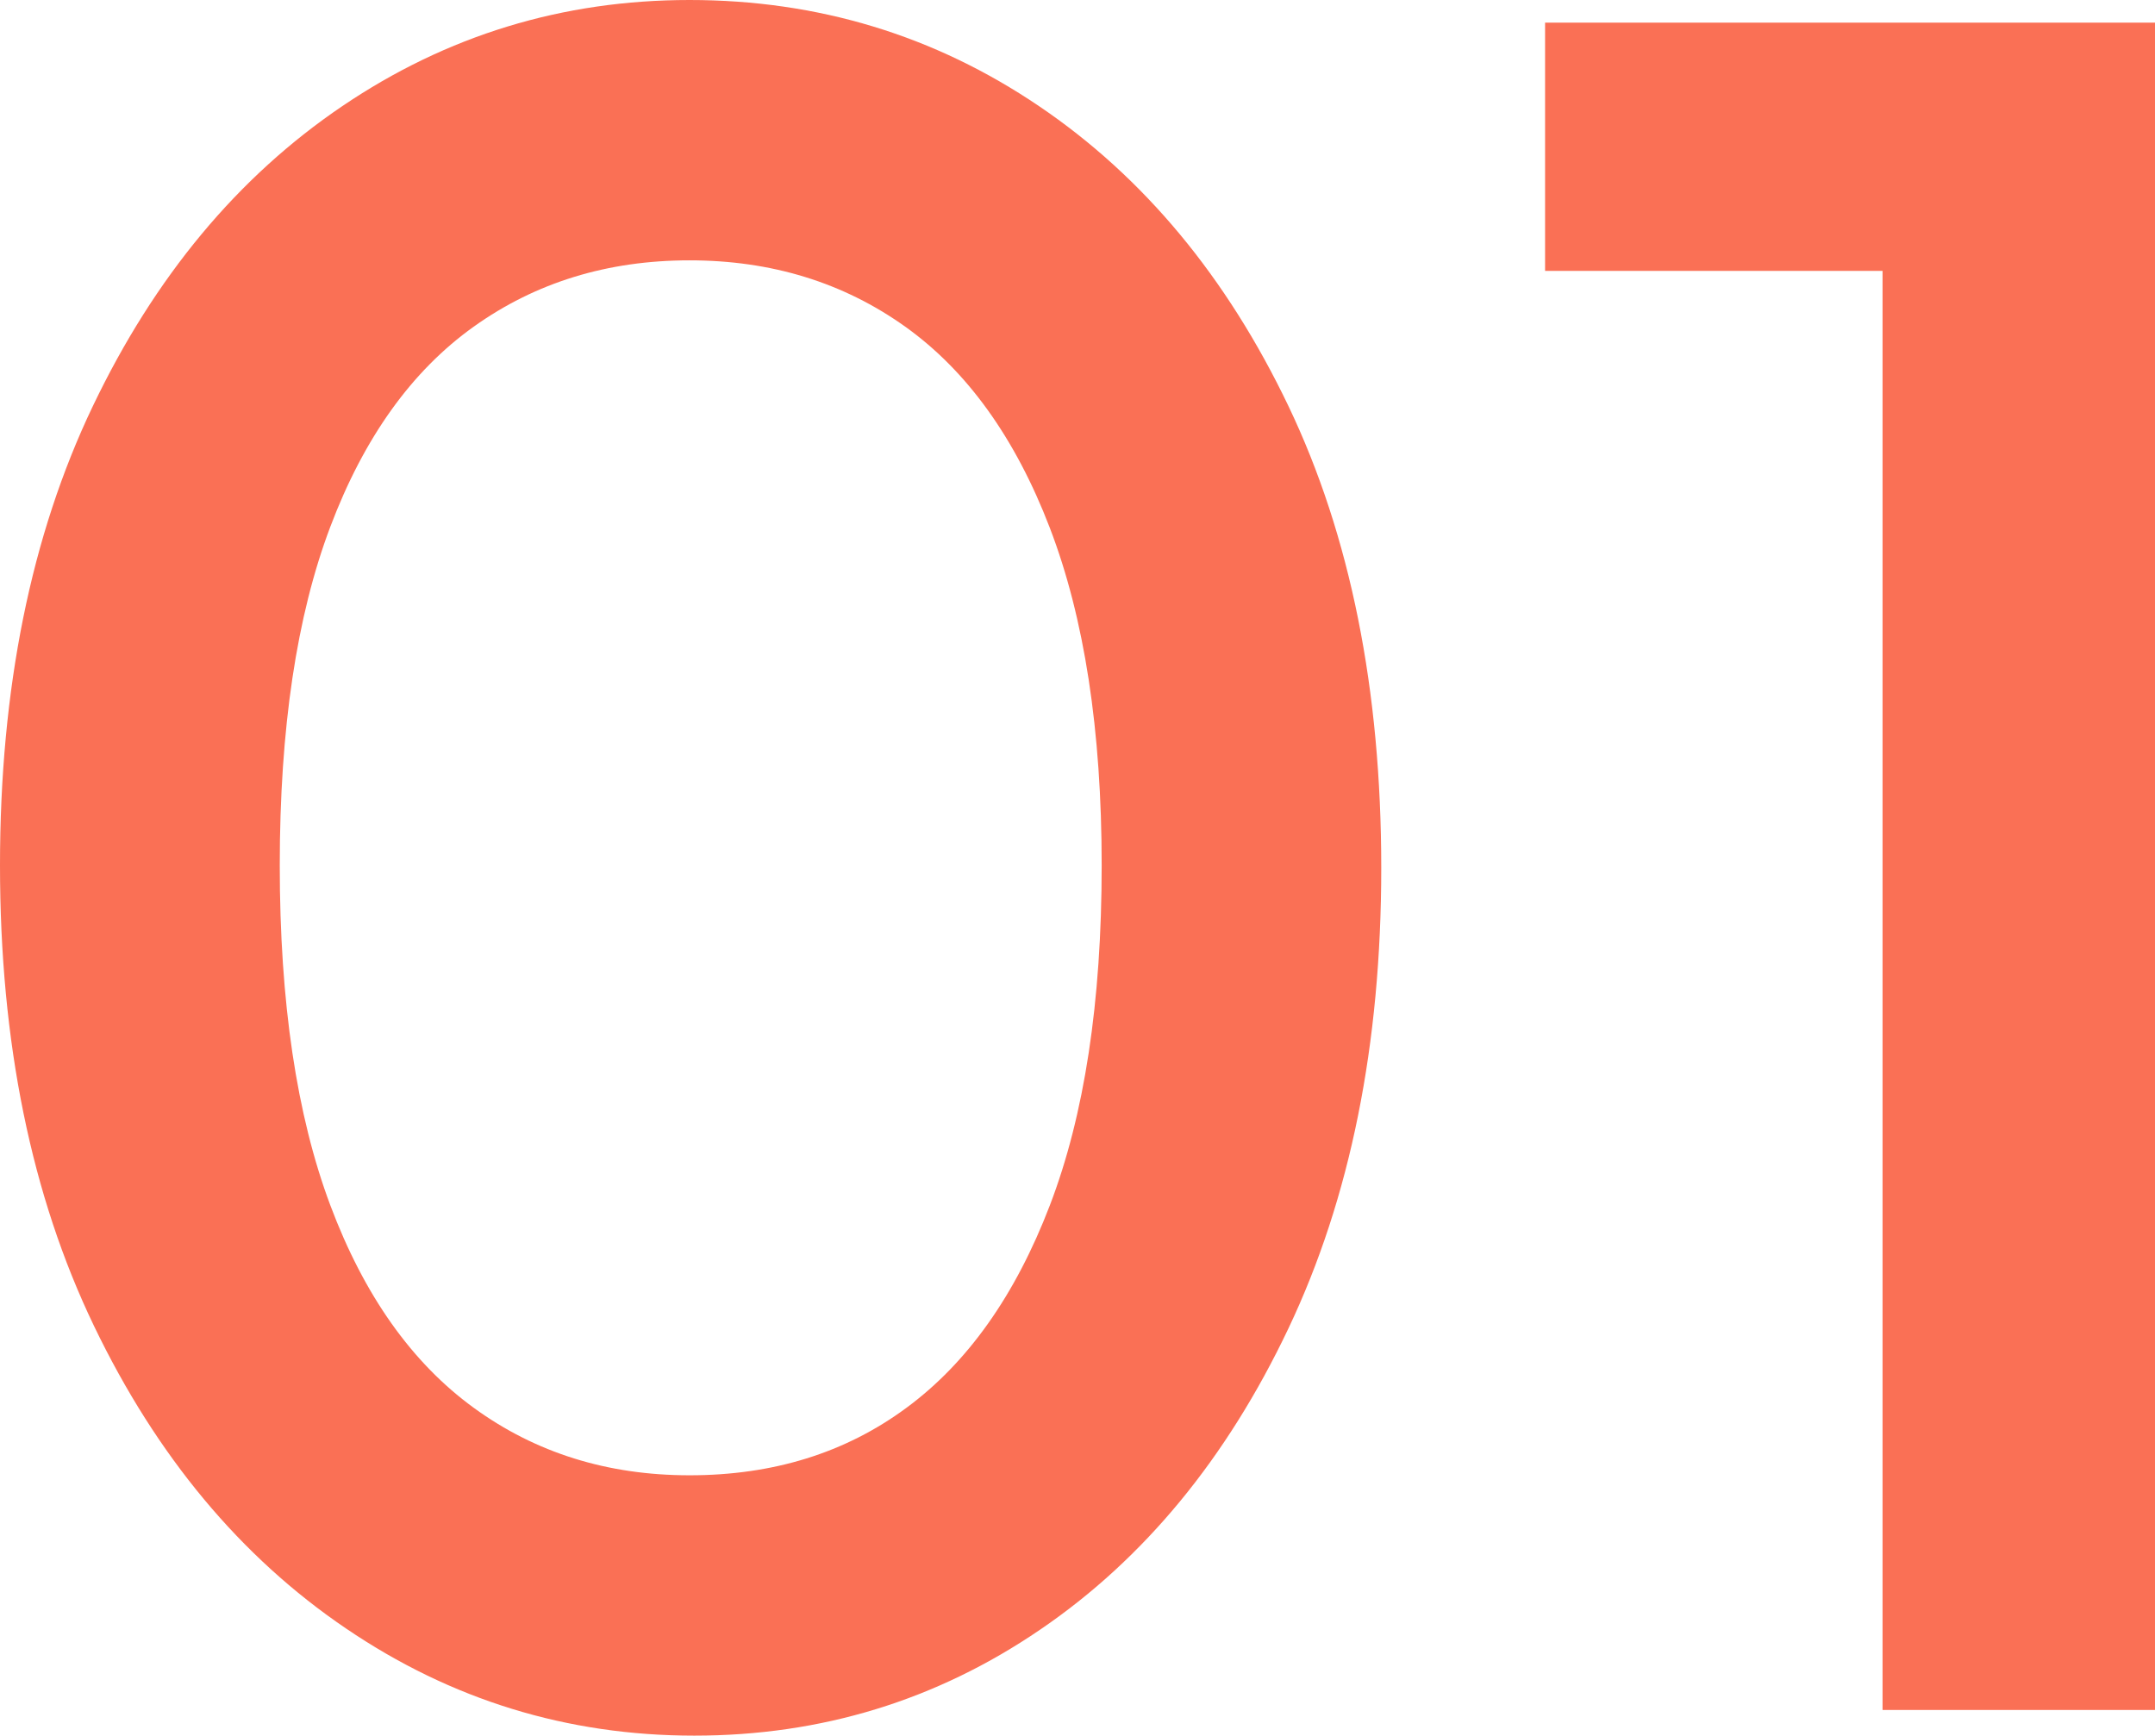 <?xml version="1.0" encoding="utf-8"?>
<!-- Generator: Adobe Illustrator 10.0, SVG Export Plug-In . SVG Version: 3.0.0 Build 76)  -->
<!DOCTYPE svg PUBLIC "-//W3C//DTD SVG 1.0//EN"    "http://www.w3.org/TR/2001/REC-SVG-20010904/DTD/svg10.dtd">
<svg 
	 xmlns:x="http://ns.adobe.com/Extensibility/1.0/" xmlns:i="http://ns.adobe.com/AdobeIllustrator/10.0/" xmlns:graph="http://ns.adobe.com/Graphs/1.0/" i:viewOrigin="7.6182 39" i:rulerOrigin="0 0" i:pageBounds="0 50 50 0"
	 xmlns="http://www.w3.org/2000/svg" xmlns:xlink="http://www.w3.org/1999/xlink" xmlns:a="http://ns.adobe.com/AdobeSVGViewerExtensions/3.0/"
	 width="34.764" height="28" viewBox="0 0 34.764 28" overflow="visible" enable-background="new 0 0 34.764 28"
	 xml:space="preserve">
	<g id="Outfit" i:knockout="Off" i:layer="yes" i:dimmedPercent="50" i:rgbTrio="#4F008000FFFF">
		<g i:knockout="Off">
			<path i:knockout="Off" fill="#FA7055" d="M11.2,28c-2.049,0-3.922-0.576-5.62-1.73c-1.698-1.152-3.053-2.778-4.064-4.88
				C0.505,19.289,0,16.814,0,13.961c0-2.852,0.499-5.321,1.497-7.408c0.998-2.087,2.339-3.7,4.025-4.841
				C7.207,0.571,9.074,0,11.123,0c2.073,0,3.953,0.571,5.638,1.712c1.687,1.141,3.027,2.754,4.025,4.841
				c0.997,2.087,1.496,4.57,1.496,7.447c0,2.852-0.499,5.328-1.496,7.428c-0.998,2.103-2.334,3.723-4.005,4.861
				C15.108,27.431,13.248,28,11.2,28z M11.123,23.8c1.348,0,2.514-0.36,3.5-1.089c0.985-0.726,1.756-1.813,2.313-3.266
				c0.557-1.452,0.836-3.279,0.836-5.484c0-2.178-0.279-3.992-0.836-5.444s-1.335-2.534-2.333-3.247
				c-0.999-0.713-2.159-1.07-3.48-1.07C9.8,4.2,8.64,4.557,7.642,5.27c-0.999,0.713-1.77,1.789-2.313,3.227
				c-0.545,1.439-0.816,3.26-0.816,5.464c0,2.205,0.271,4.032,0.816,5.484c0.544,1.451,1.315,2.54,2.313,3.266
				C8.64,23.438,9.8,23.8,11.123,23.8z"/>
			<path i:knockout="Off" fill="#FA7055" d="M24.925,4.37V0.365h9.449V4.37H24.925z M30.369,27.586V0.365h4.395v27.221H30.369z"/>
		</g>
	</g>
</svg>
